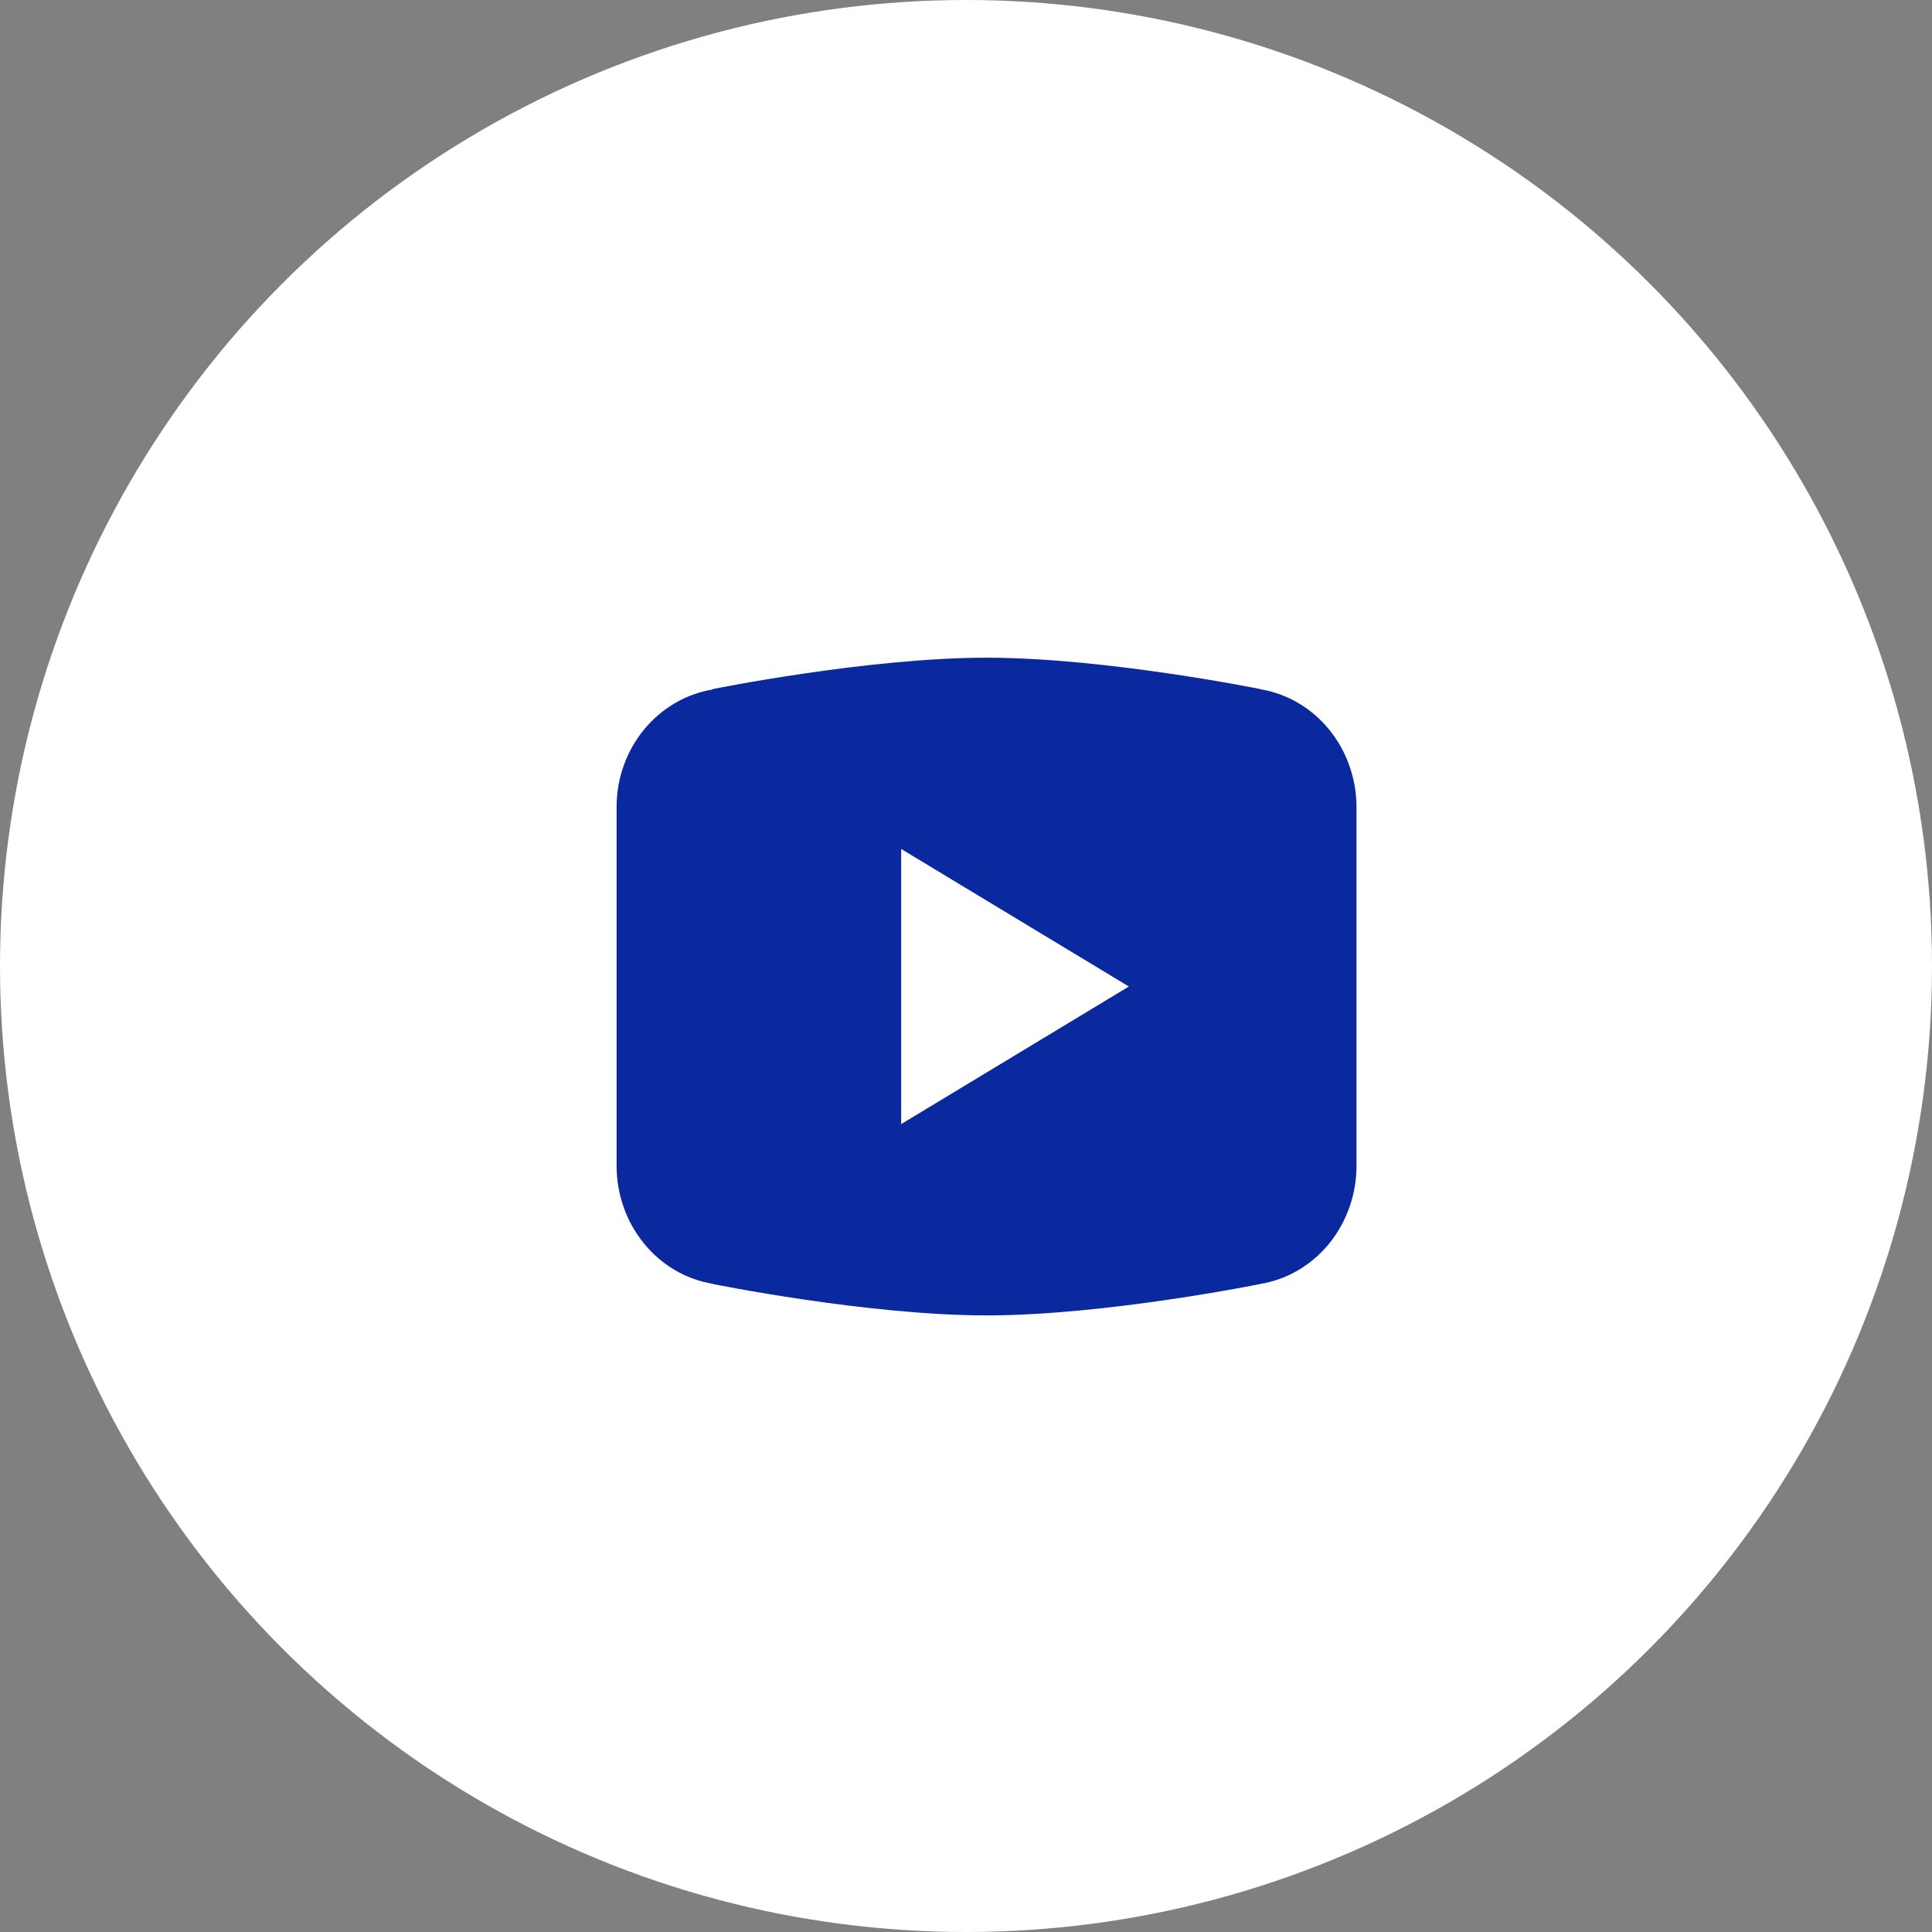 <?xml version="1.0" encoding="UTF-8"?> <svg xmlns="http://www.w3.org/2000/svg" width="47" height="47" viewBox="0 0 47 47" fill="none"><rect x="0" y="0" width="47" height="47" fill="#808080" stroke="none"/> <circle cx="23.5" cy="23.5" r="23.5" fill="white"></circle> <path d="M24 16C21.102 16 17.341 16.763 17.341 16.763L17.331 16.774C16.011 16.996 15 18.187 15 19.636V23.999V24.001V28.363V28.364C15.001 29.056 15.237 29.725 15.666 30.25C16.094 30.776 16.687 31.124 17.338 31.232L17.341 31.236C17.341 31.236 21.102 32 24 32C26.898 32 30.659 31.236 30.659 31.236L30.661 31.234C31.312 31.127 31.906 30.779 32.334 30.253C32.763 29.726 32.999 29.057 33 28.364V28.363V24.001V23.999V19.636C32.999 18.944 32.763 18.275 32.335 17.749C31.906 17.223 31.313 16.875 30.662 16.767L30.659 16.763C30.659 16.763 26.898 16 24 16ZM21.923 20.653L27.462 23.999L21.923 27.346V20.653Z" fill="#0A299E"></path> </svg> 